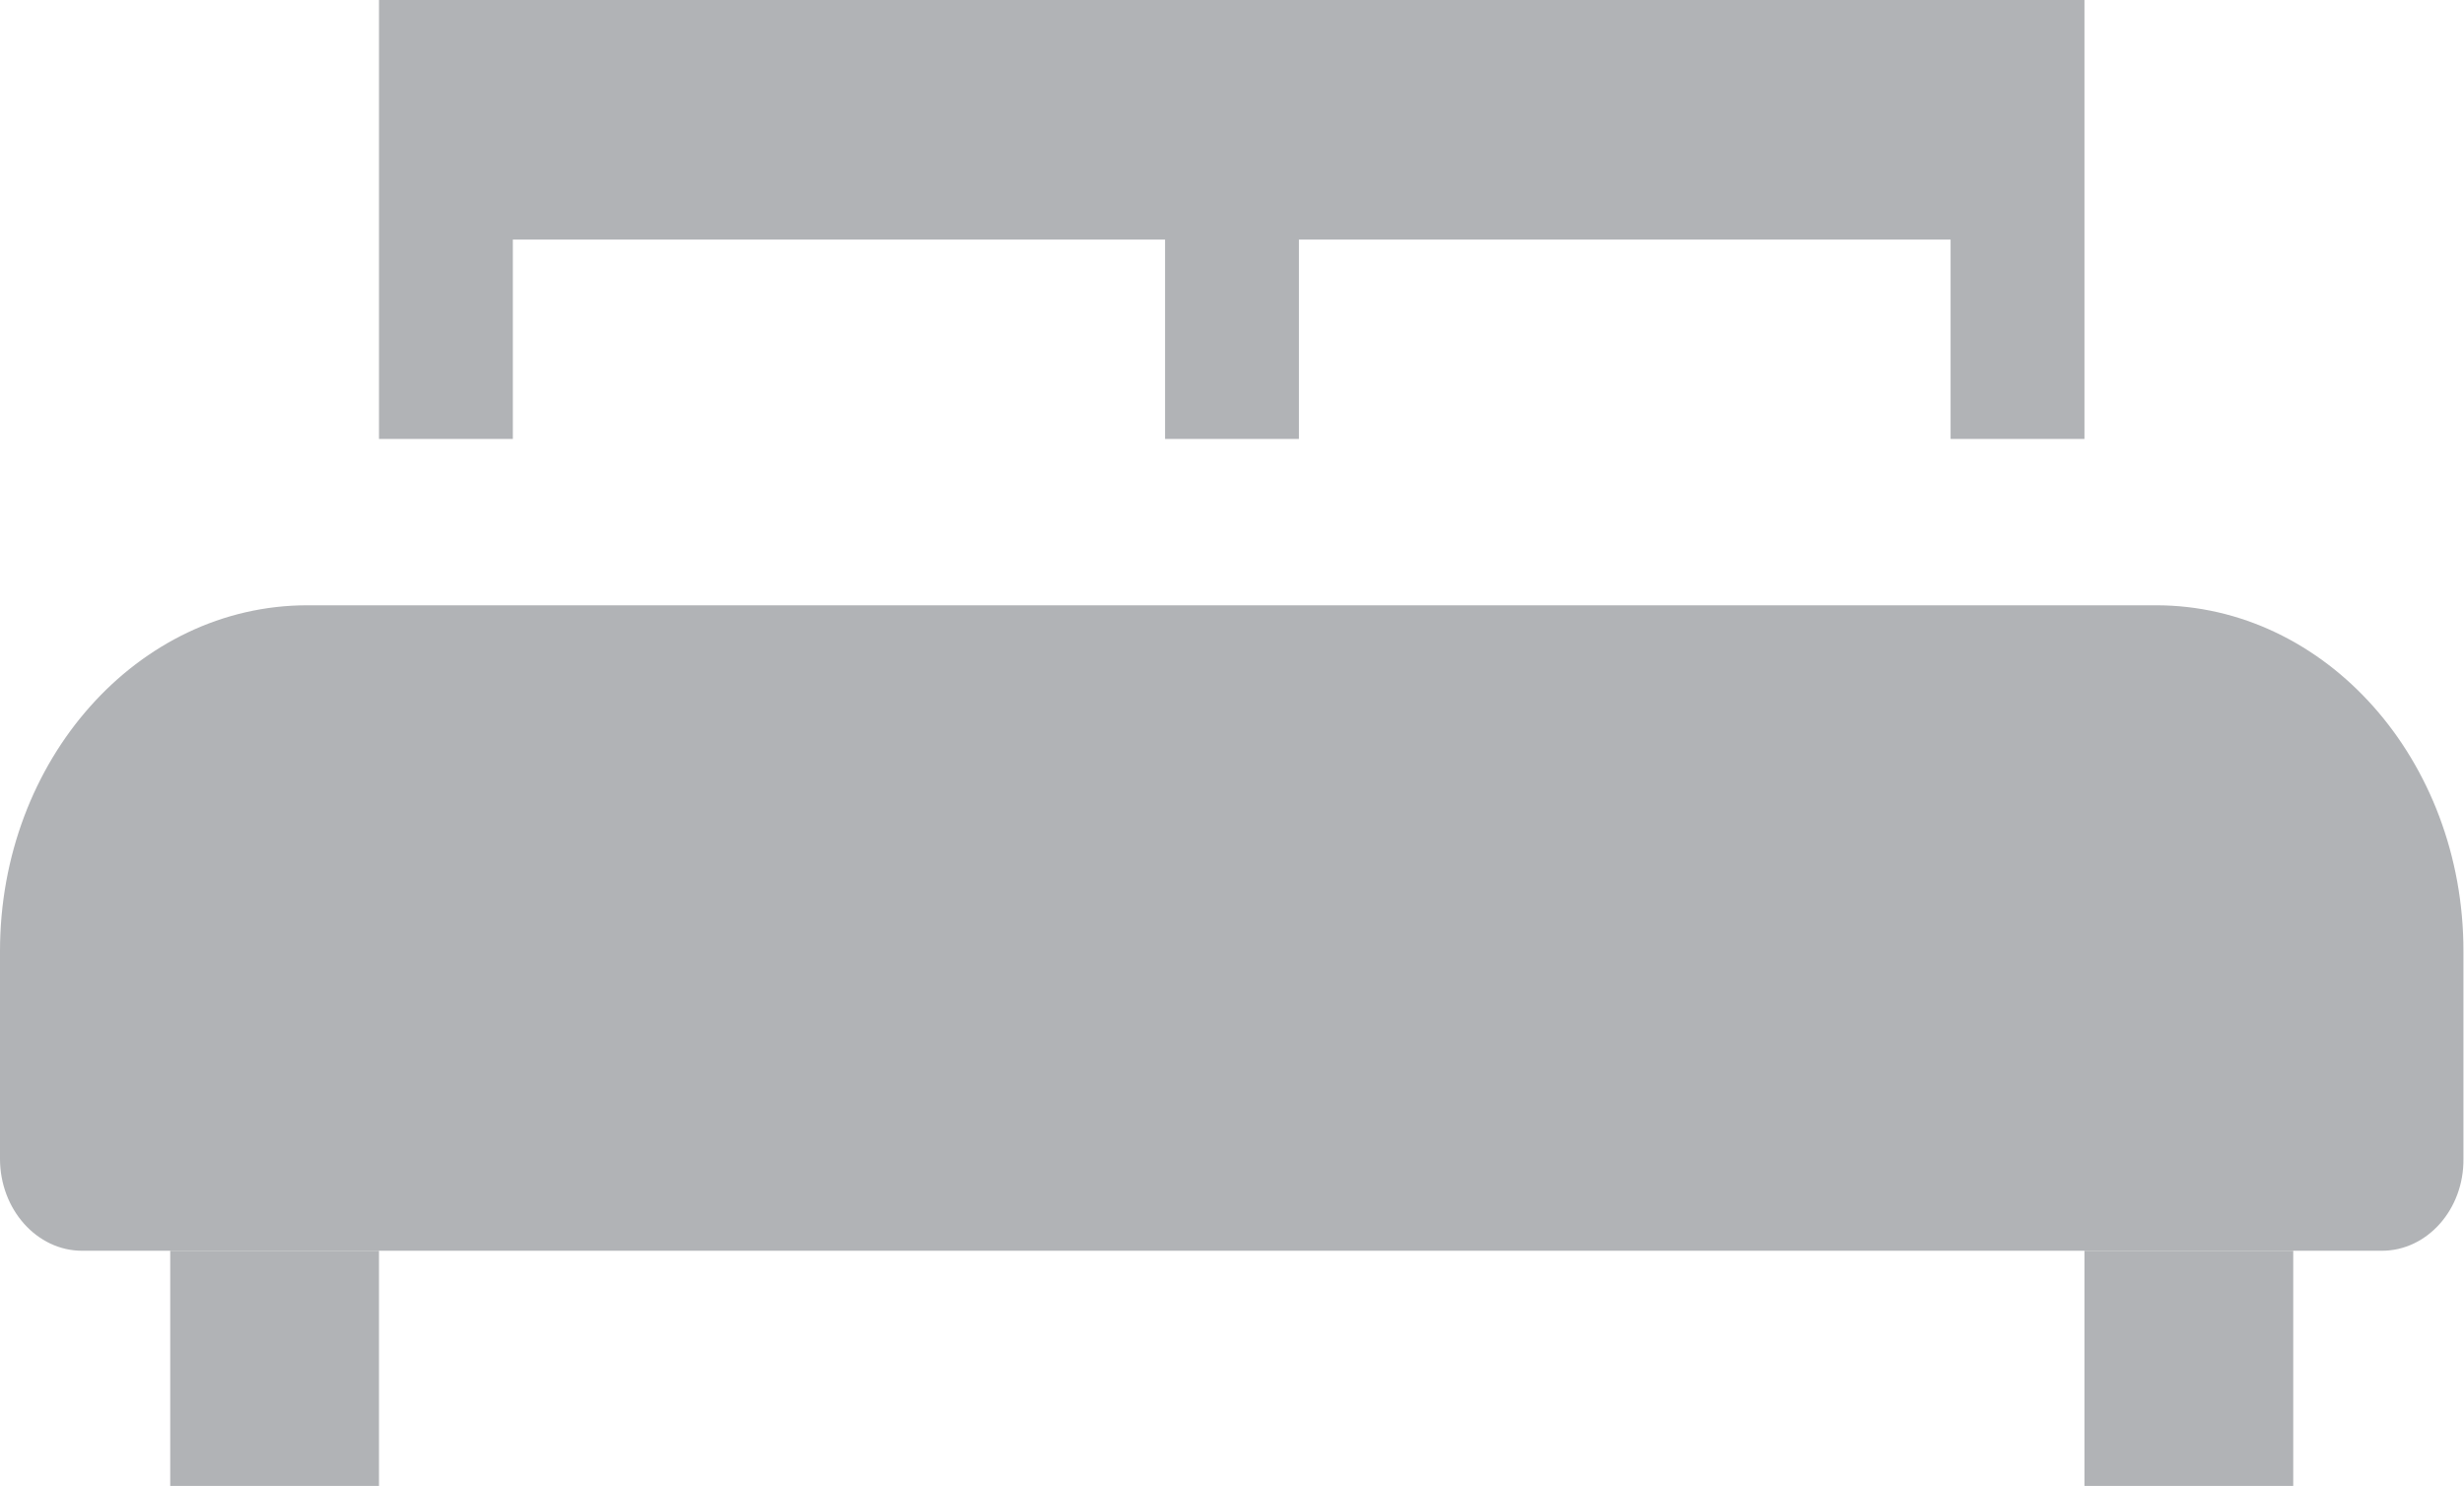 <?xml version="1.0" encoding="utf-8"?>
<!-- Generator: Adobe Illustrator 27.6.1, SVG Export Plug-In . SVG Version: 6.00 Build 0)  -->
<svg version="1.1" id="Layer_1" xmlns="http://www.w3.org/2000/svg" xmlns:xlink="http://www.w3.org/1999/xlink" x="0px" y="0px"
	 viewBox="0 0 447.3 269.8" style="enable-background:new 0 0 447.3 269.8;" xml:space="preserve">
<style type="text/css">
	.st0{fill:#B1B3B6;}
</style>
<path class="st0" d="M432.4,227.1H14.9c-8.2,0-14.9-7.5-14.9-16.7v-37.7c0-34.7,25-62.8,55.8-62.8h335.6c30.8,0,55.8,28.1,55.8,62.8
	v37.7C447.3,219.6,440.6,227.1,432.4,227.1L432.4,227.1z"/>
<rect x="30.9" y="227.1" class="st0" width="37.9" height="42.7"/>
<rect x="378.4" y="227.1" class="st0" width="37.9" height="42.7"/>
<polygon class="st0" points="68.8,0 68.8,79.7 93.1,79.7 93.1,43.5 211.5,43.5 211.5,79.7 235.8,79.7 235.8,43.5 354.1,43.5 
	354.1,79.7 378.4,79.7 378.4,0 "/>
</svg>
